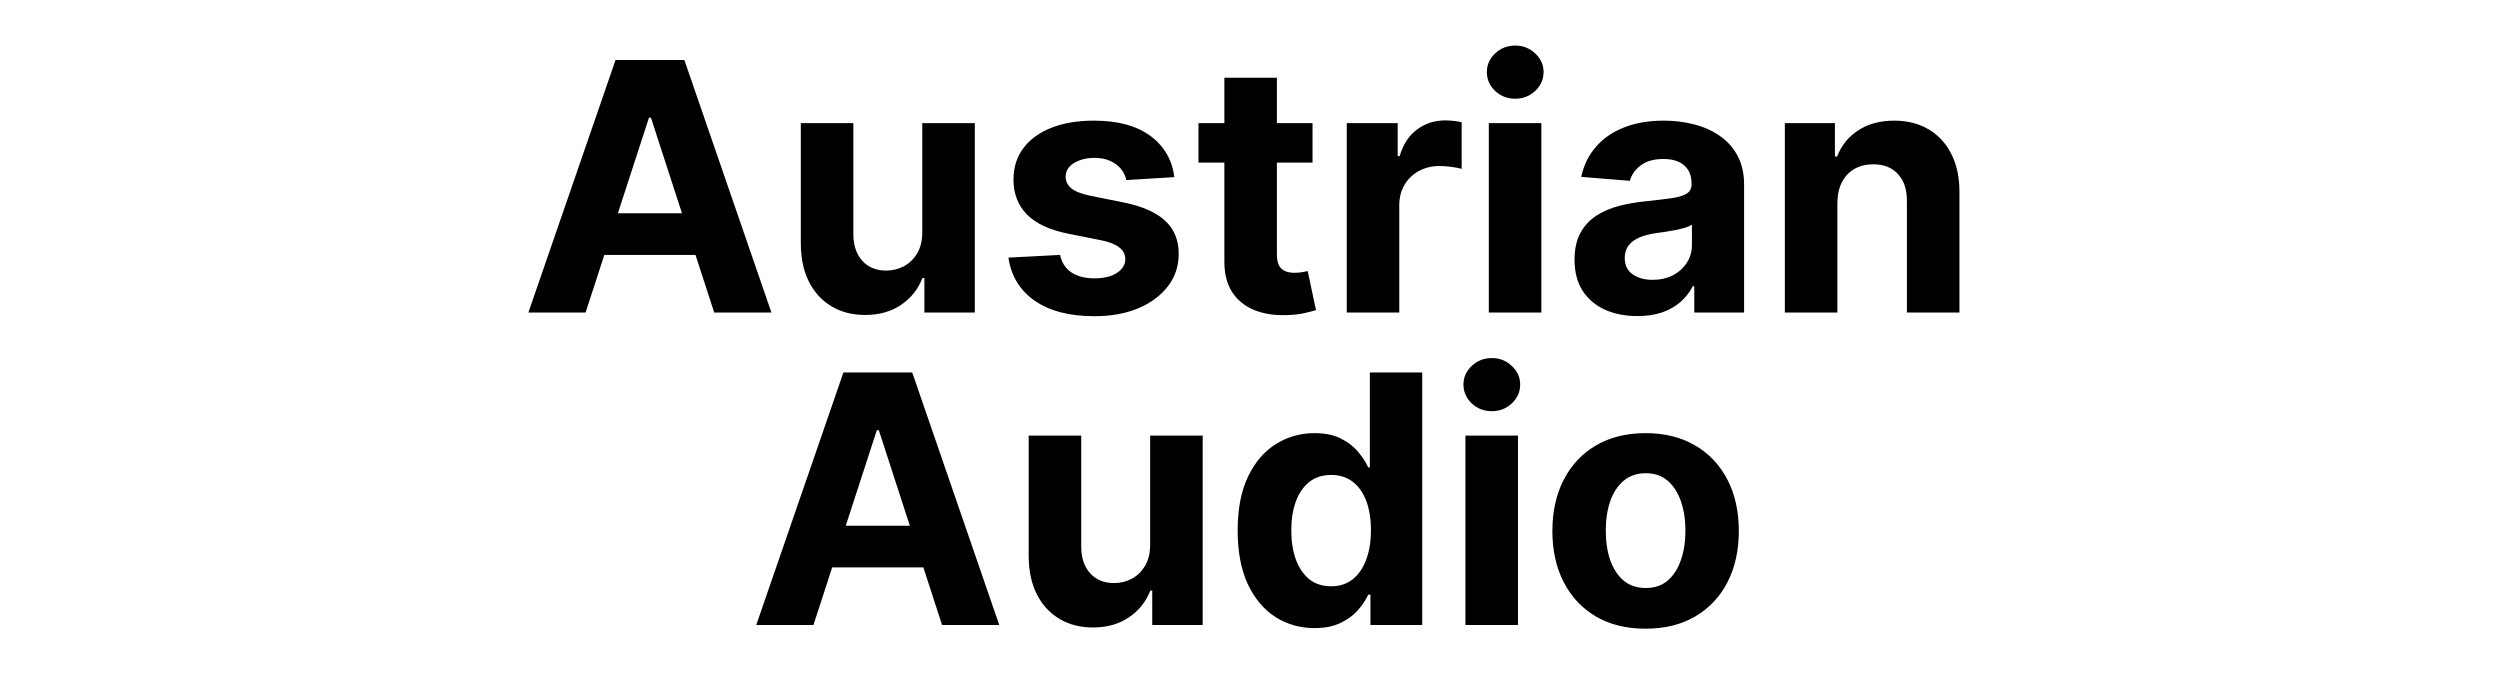 <svg width="144" height="40" viewBox="0 0 144 40" fill="none" xmlns="http://www.w3.org/2000/svg">
<path d="M33.73 18H30.435L35.456 3.455H39.419L44.433 18H41.138L37.495 6.778H37.381L33.73 18ZM33.524 12.283H41.308V14.683H33.524V12.283ZM53.123 13.355V7.091H56.149V18H53.244V16.018H53.13C52.884 16.658 52.474 17.171 51.901 17.56C51.333 17.948 50.64 18.142 49.821 18.142C49.091 18.142 48.45 17.976 47.896 17.645C47.342 17.313 46.909 16.842 46.596 16.232C46.288 15.621 46.132 14.889 46.127 14.037V7.091H49.153V13.497C49.158 14.141 49.33 14.65 49.671 15.024C50.012 15.398 50.469 15.585 51.042 15.585C51.407 15.585 51.748 15.502 52.065 15.337C52.382 15.166 52.638 14.915 52.832 14.584C53.031 14.252 53.128 13.843 53.123 13.355ZM67.645 10.202L64.876 10.372C64.828 10.135 64.726 9.922 64.57 9.733C64.414 9.539 64.208 9.385 63.952 9.271C63.701 9.153 63.401 9.094 63.05 9.094C62.581 9.094 62.186 9.193 61.864 9.392C61.542 9.586 61.381 9.847 61.381 10.173C61.381 10.434 61.485 10.654 61.694 10.834C61.902 11.014 62.26 11.158 62.766 11.267L64.741 11.665C65.801 11.883 66.592 12.233 67.113 12.716C67.634 13.199 67.894 13.833 67.894 14.619C67.894 15.334 67.683 15.962 67.262 16.501C66.845 17.041 66.272 17.463 65.543 17.766C64.819 18.064 63.983 18.213 63.036 18.213C61.592 18.213 60.441 17.912 59.584 17.311C58.732 16.705 58.233 15.881 58.086 14.839L61.062 14.683C61.152 15.124 61.369 15.46 61.715 15.692C62.061 15.919 62.503 16.033 63.043 16.033C63.573 16.033 64 15.931 64.322 15.727C64.648 15.519 64.814 15.251 64.819 14.925C64.814 14.65 64.698 14.425 64.471 14.25C64.243 14.07 63.893 13.933 63.42 13.838L61.53 13.462C60.465 13.249 59.672 12.879 59.151 12.354C58.635 11.828 58.377 11.158 58.377 10.344C58.377 9.643 58.566 9.039 58.945 8.533C59.329 8.026 59.866 7.635 60.557 7.361C61.253 7.086 62.068 6.949 63.001 6.949C64.378 6.949 65.463 7.24 66.253 7.822C67.049 8.405 67.513 9.198 67.645 10.202ZM75.602 7.091V9.364H69.032V7.091H75.602ZM70.524 4.477H73.549V14.648C73.549 14.927 73.592 15.145 73.677 15.301C73.762 15.453 73.881 15.559 74.032 15.621C74.188 15.682 74.368 15.713 74.572 15.713C74.714 15.713 74.856 15.701 74.998 15.678C75.14 15.649 75.249 15.628 75.325 15.614L75.801 17.865C75.649 17.912 75.436 17.967 75.161 18.028C74.887 18.095 74.553 18.135 74.16 18.149C73.431 18.178 72.792 18.081 72.242 17.858C71.698 17.635 71.274 17.29 70.971 16.821C70.668 16.352 70.519 15.76 70.524 15.046V4.477ZM77.573 18V7.091H80.506V8.994H80.62C80.818 8.317 81.152 7.806 81.621 7.46C82.09 7.11 82.629 6.935 83.24 6.935C83.392 6.935 83.555 6.944 83.73 6.963C83.906 6.982 84.059 7.008 84.192 7.041V9.726C84.05 9.683 83.853 9.645 83.603 9.612C83.352 9.579 83.122 9.562 82.913 9.562C82.469 9.562 82.071 9.66 81.72 9.854C81.375 10.043 81.1 10.308 80.897 10.649C80.698 10.99 80.598 11.383 80.598 11.828V18H77.573ZM85.756 18V7.091H88.782V18H85.756ZM87.276 5.685C86.826 5.685 86.44 5.536 86.118 5.237C85.801 4.934 85.643 4.572 85.643 4.151C85.643 3.734 85.801 3.376 86.118 3.078C86.44 2.775 86.826 2.624 87.276 2.624C87.726 2.624 88.109 2.775 88.427 3.078C88.749 3.376 88.91 3.734 88.91 4.151C88.91 4.572 88.749 4.934 88.427 5.237C88.109 5.536 87.726 5.685 87.276 5.685ZM94.316 18.206C93.62 18.206 93 18.085 92.455 17.844C91.911 17.598 91.48 17.235 91.163 16.757C90.85 16.274 90.694 15.673 90.694 14.953C90.694 14.347 90.805 13.838 91.028 13.426C91.25 13.014 91.553 12.683 91.937 12.432C92.32 12.181 92.756 11.992 93.244 11.864C93.736 11.736 94.252 11.646 94.792 11.594C95.427 11.527 95.938 11.466 96.326 11.409C96.714 11.348 96.996 11.258 97.171 11.139C97.347 11.021 97.434 10.846 97.434 10.614V10.571C97.434 10.121 97.292 9.773 97.008 9.527C96.729 9.281 96.331 9.158 95.815 9.158C95.27 9.158 94.837 9.278 94.515 9.52C94.193 9.757 93.98 10.055 93.876 10.415L91.078 10.188C91.22 9.525 91.499 8.952 91.916 8.469C92.332 7.981 92.87 7.607 93.528 7.347C94.191 7.081 94.958 6.949 95.829 6.949C96.435 6.949 97.015 7.02 97.569 7.162C98.128 7.304 98.623 7.524 99.053 7.822C99.489 8.121 99.832 8.504 100.083 8.973C100.334 9.437 100.46 9.993 100.46 10.642V18H97.59V16.487H97.505C97.33 16.828 97.096 17.129 96.802 17.389C96.508 17.645 96.156 17.846 95.744 17.993C95.332 18.135 94.856 18.206 94.316 18.206ZM95.183 16.118C95.628 16.118 96.021 16.03 96.362 15.855C96.703 15.675 96.97 15.434 97.164 15.131C97.358 14.828 97.455 14.484 97.455 14.101V12.943C97.361 13.005 97.231 13.062 97.065 13.114C96.904 13.161 96.722 13.206 96.518 13.249C96.314 13.287 96.111 13.322 95.907 13.355C95.704 13.383 95.519 13.41 95.353 13.433C94.998 13.485 94.688 13.568 94.423 13.682C94.158 13.796 93.952 13.949 93.805 14.143C93.658 14.333 93.585 14.57 93.585 14.854C93.585 15.266 93.734 15.581 94.032 15.798C94.335 16.011 94.719 16.118 95.183 16.118ZM105.833 11.693V18H102.807V7.091H105.691V9.016H105.818C106.06 8.381 106.465 7.879 107.033 7.51C107.601 7.136 108.29 6.949 109.1 6.949C109.857 6.949 110.518 7.115 111.081 7.446C111.645 7.777 112.083 8.251 112.395 8.866C112.708 9.477 112.864 10.206 112.864 11.054V18H109.838V11.594C109.843 10.926 109.673 10.405 109.327 10.031C108.981 9.652 108.505 9.463 107.899 9.463C107.492 9.463 107.132 9.551 106.82 9.726C106.512 9.901 106.271 10.157 106.095 10.493C105.925 10.824 105.837 11.224 105.833 11.693ZM46.855 36H43.56L48.581 21.454H52.544L57.558 36H54.263L50.62 24.778H50.506L46.855 36ZM46.649 30.283H54.433V32.683H46.649V30.283ZM66.248 31.355V25.091H69.274V36H66.369V34.019H66.255C66.009 34.658 65.599 35.171 65.026 35.56C64.458 35.948 63.765 36.142 62.946 36.142C62.216 36.142 61.575 35.976 61.021 35.645C60.467 35.313 60.034 34.842 59.721 34.231C59.413 33.621 59.257 32.889 59.252 32.037V25.091H62.278V31.497C62.283 32.141 62.455 32.65 62.796 33.024C63.137 33.398 63.594 33.585 64.167 33.585C64.532 33.585 64.873 33.502 65.19 33.337C65.507 33.166 65.763 32.915 65.957 32.584C66.156 32.252 66.253 31.843 66.248 31.355ZM75.714 36.178C74.885 36.178 74.135 35.965 73.462 35.538C72.795 35.108 72.264 34.475 71.871 33.642C71.483 32.804 71.289 31.776 71.289 30.56C71.289 29.31 71.49 28.27 71.893 27.442C72.295 26.608 72.83 25.986 73.498 25.574C74.17 25.157 74.906 24.949 75.707 24.949C76.317 24.949 76.826 25.053 77.234 25.261C77.645 25.465 77.977 25.721 78.228 26.028C78.484 26.331 78.678 26.63 78.81 26.923H78.903V21.454H81.921V36H78.938V34.253H78.81C78.668 34.556 78.467 34.856 78.207 35.155C77.951 35.448 77.617 35.692 77.205 35.886C76.798 36.081 76.301 36.178 75.714 36.178ZM76.672 33.77C77.16 33.77 77.572 33.637 77.908 33.372C78.249 33.102 78.51 32.726 78.689 32.243C78.874 31.76 78.966 31.194 78.966 30.546C78.966 29.897 78.876 29.333 78.697 28.855C78.517 28.377 78.256 28.008 77.915 27.747C77.574 27.487 77.16 27.357 76.672 27.357C76.175 27.357 75.756 27.491 75.415 27.761C75.074 28.031 74.816 28.405 74.641 28.884C74.466 29.362 74.378 29.916 74.378 30.546C74.378 31.18 74.466 31.741 74.641 32.229C74.821 32.712 75.079 33.09 75.415 33.365C75.756 33.635 76.175 33.77 76.672 33.77ZM84.409 36V25.091H87.434V36H84.409ZM85.928 23.685C85.479 23.685 85.093 23.535 84.771 23.237C84.454 22.934 84.295 22.572 84.295 22.151C84.295 21.734 84.454 21.376 84.771 21.078C85.093 20.775 85.479 20.624 85.928 20.624C86.378 20.624 86.762 20.775 87.079 21.078C87.401 21.376 87.562 21.734 87.562 22.151C87.562 22.572 87.401 22.934 87.079 23.237C86.762 23.535 86.378 23.685 85.928 23.685ZM94.787 36.213C93.683 36.213 92.73 35.979 91.924 35.51C91.124 35.036 90.507 34.378 90.071 33.535C89.635 32.688 89.417 31.706 89.417 30.588C89.417 29.461 89.635 28.476 90.071 27.634C90.507 26.786 91.124 26.128 91.924 25.659C92.73 25.186 93.683 24.949 94.787 24.949C95.89 24.949 96.842 25.186 97.642 25.659C98.447 26.128 99.067 26.786 99.503 27.634C99.938 28.476 100.156 29.461 100.156 30.588C100.156 31.706 99.938 32.688 99.503 33.535C99.067 34.378 98.447 35.036 97.642 35.51C96.842 35.979 95.89 36.213 94.787 36.213ZM94.801 33.869C95.303 33.869 95.722 33.727 96.058 33.443C96.394 33.154 96.647 32.761 96.818 32.264C96.993 31.767 97.081 31.201 97.081 30.567C97.081 29.932 96.993 29.366 96.818 28.869C96.647 28.372 96.394 27.979 96.058 27.69C95.722 27.401 95.303 27.257 94.801 27.257C94.294 27.257 93.868 27.401 93.522 27.69C93.182 27.979 92.924 28.372 92.748 28.869C92.578 29.366 92.493 29.932 92.493 30.567C92.493 31.201 92.578 31.767 92.748 32.264C92.924 32.761 93.182 33.154 93.522 33.443C93.868 33.727 94.294 33.869 94.801 33.869Z" fill="black"/>
</svg>
